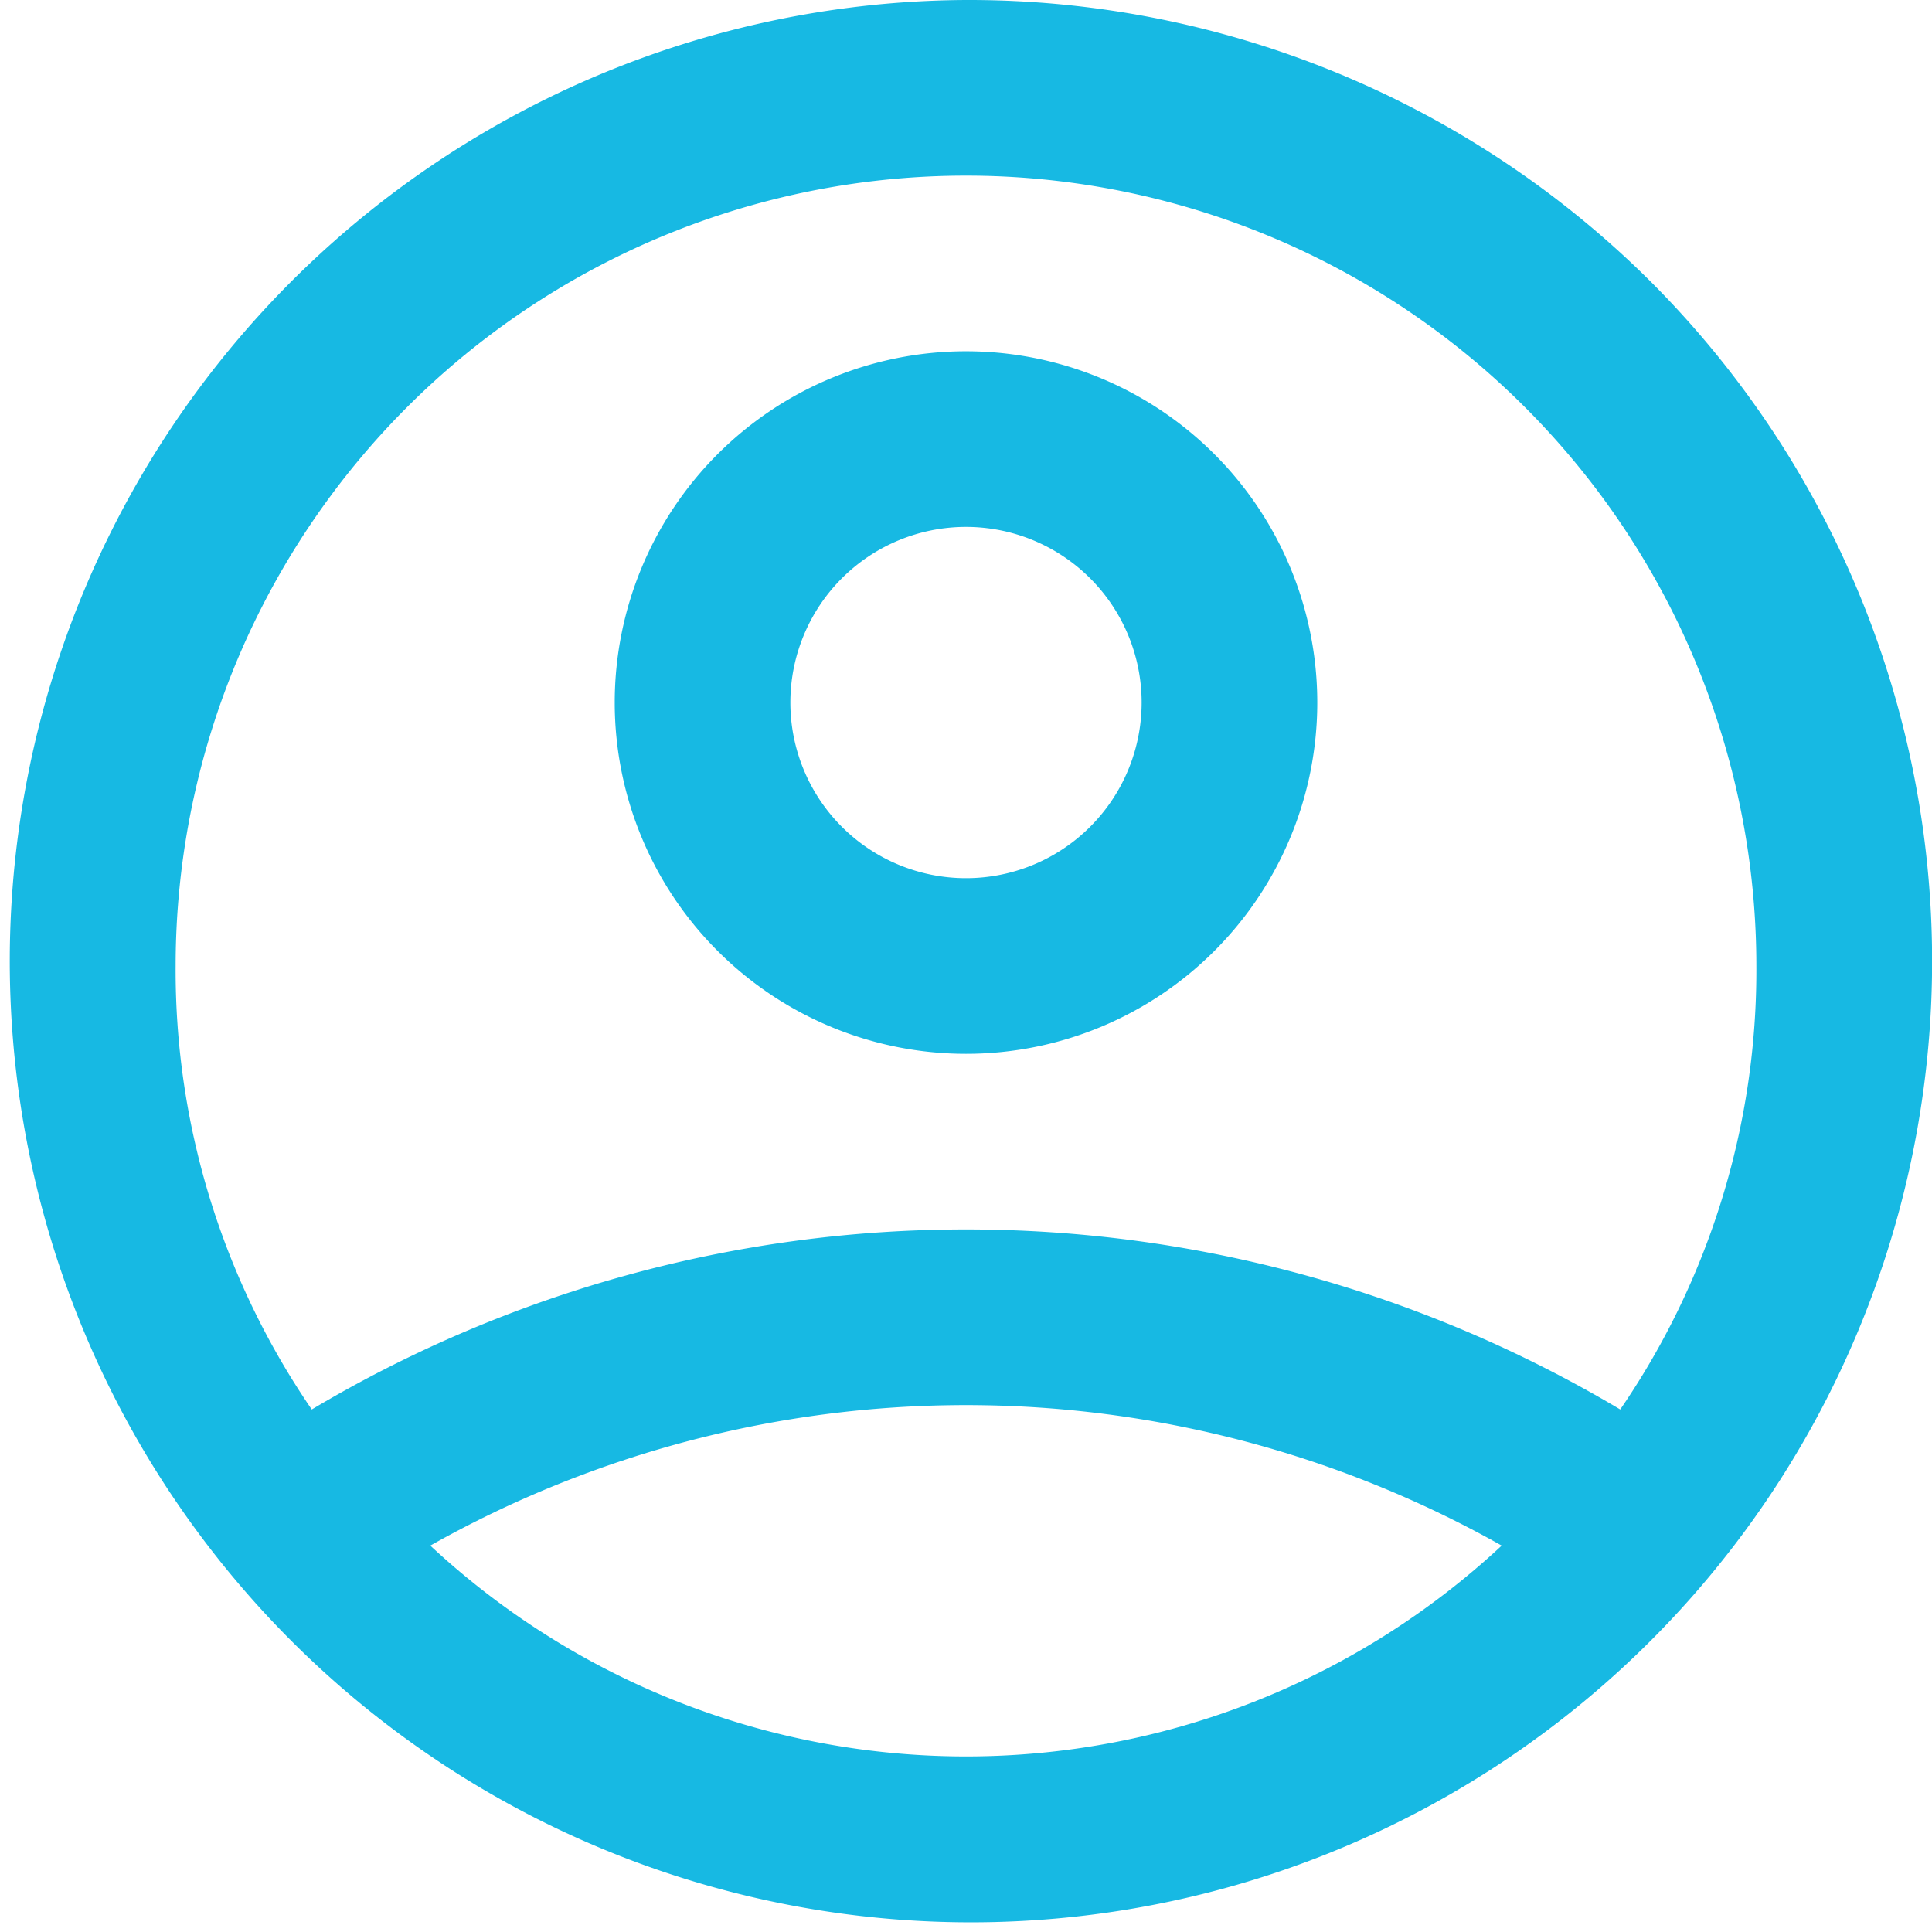 <svg id="aef56c0e-a9e1-4f9a-8719-0d1adbf50fd9" data-name="Layer 1" xmlns="http://www.w3.org/2000/svg" xmlns:xlink="http://www.w3.org/1999/xlink" viewBox="0 0 44 44"><defs><style>.b4b12223-8b40-42b3-bd47-bf8c25e7b425{fill:none;}.b476e930-9217-4cb2-a9b2-c880acbfb552{clip-path:url(#e291e3c3-d60e-4378-804c-f06ae9d19405);}.b2a12db8-ca9d-4a24-a469-c1e0bb511bfa{fill:#17b9e3;}</style><clipPath id="e291e3c3-d60e-4378-804c-f06ae9d19405" transform="translate(-1338 -3645)"><rect class="b4b12223-8b40-42b3-bd47-bf8c25e7b425" width="1920" height="7388"/></clipPath></defs><title>Acr3041724512641332839</title><g class="b476e930-9217-4cb2-a9b2-c880acbfb552"><path class="b2a12db8-ca9d-4a24-a469-c1e0bb511bfa" d="M1360,3665a4,4,0,1,1,4-4A4,4,0,0,1,1360,3665Zm0-12a8,8,0,1,0,8,8A8,8,0,0,0,1360,3653Z" transform="translate(-1338 -3645)"/><path class="b2a12db8-ca9d-4a24-a469-c1e0bb511bfa" d="M1374.9,3677.1a29.12,29.12,0,0,0-29.8,0,17.68,17.68,0,0,1-3.1-10.1,18,18,0,0,1,36,0A17.68,17.68,0,0,1,1374.9,3677.1Zm-27.1,3.1a24.86,24.86,0,0,1,24.4,0A17.9,17.9,0,0,1,1347.8,3680.2ZM1360,3645a21.89,21.89,0,1,0,15.59,6.41A22,22,0,0,0,1360,3645Z" transform="translate(-1338 -3645)"/></g></svg>